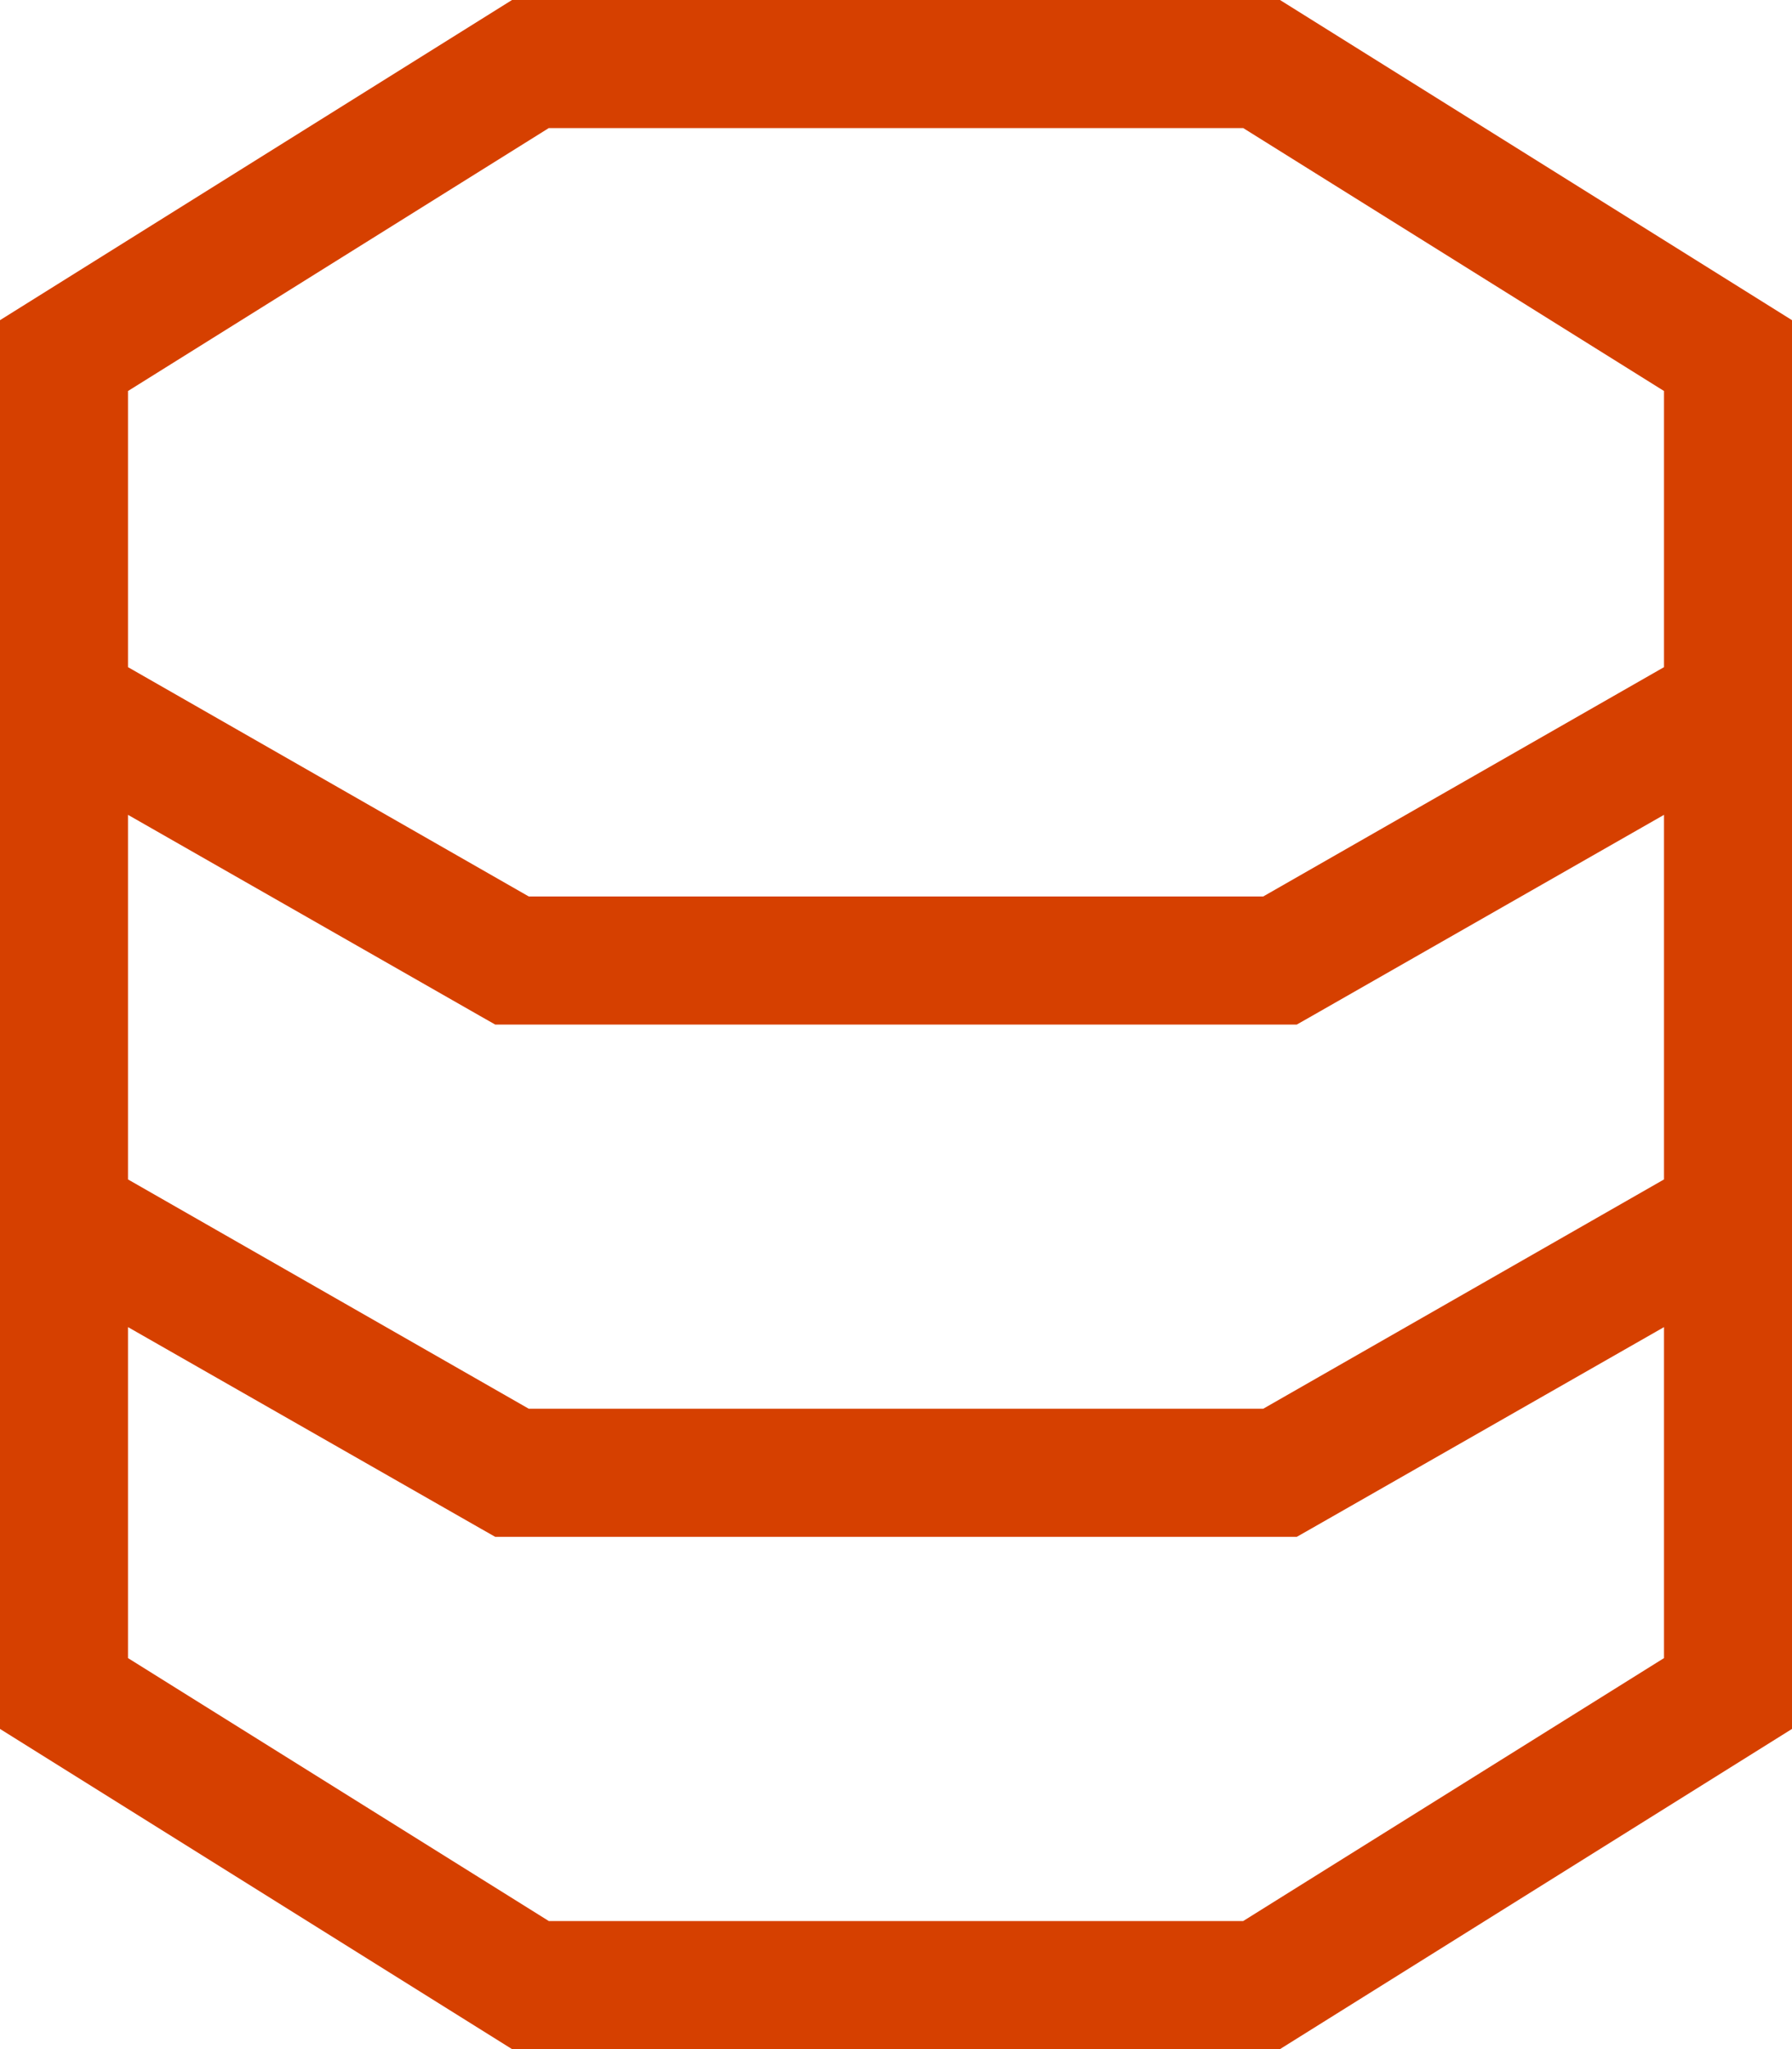 <?xml version="1.0" encoding="utf-8"?>
<!-- Generator: Adobe Illustrator 28.1.0, SVG Export Plug-In . SVG Version: 6.00 Build 0)  -->
<svg version="1.1" id="Layer_1" xmlns="http://www.w3.org/2000/svg" xmlns:xlink="http://www.w3.org/1999/xlink" x="0px" y="0px"
	 viewBox="0 0 448 512" style="enable-background:new 0 0 448 512;" xml:space="preserve">
<style type="text/css">
	.st0{fill:#D64000;}
</style>
<path class="st0" d="M32,203.6l88.1,50.3l3.7,2.1h4.2h192h4.2l3.7-2.1l88.1-50.3v91.1L315.8,352H132.2L32,294.7V203.6z M32,166.7
	v-69L137.2,32h173.6L416,97.7v69L315.8,224H132.2L32,166.7L32,166.7z M32,414.3v-82.7l88.1,50.3l3.7,2.1h4.2h192h4.2l3.7-2.1
	l88.1-50.3v82.7L310.8,480H137.2L32,414.3L32,414.3z M128,0L0,80v352l128,80h192l128-80V80L320,0H128z"/>
</svg>
